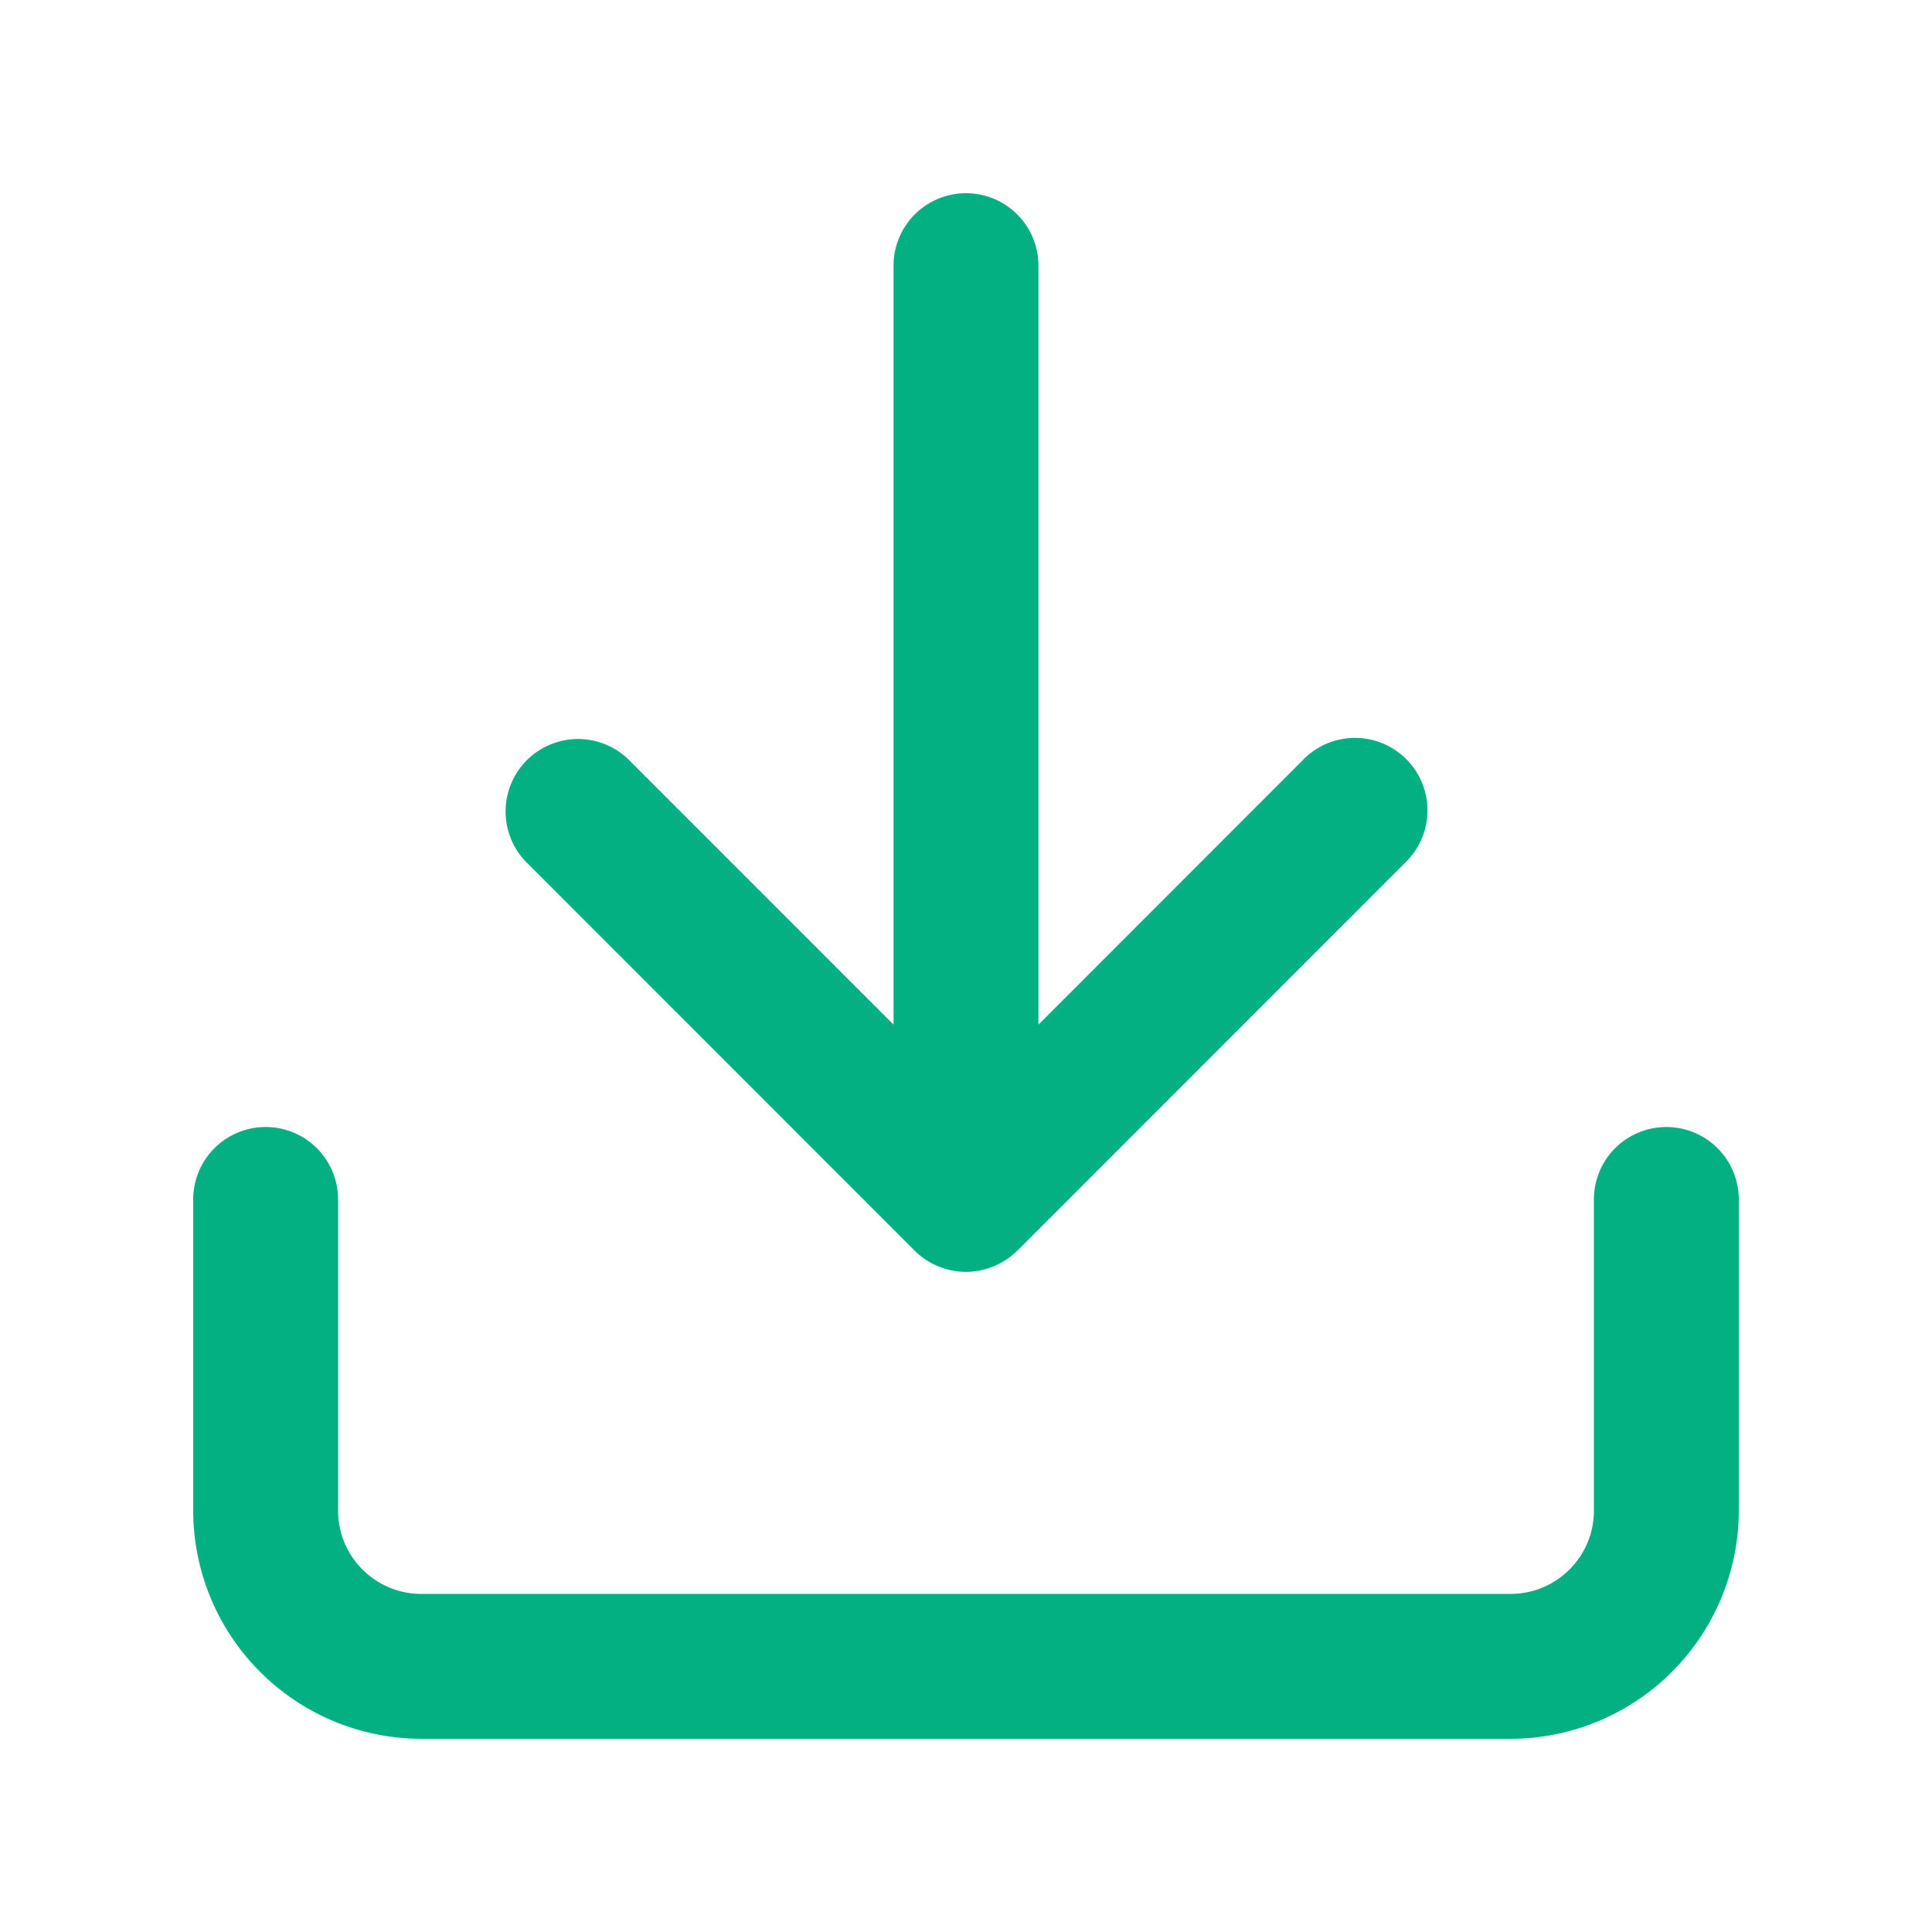 <svg width="24" height="24" viewBox="0 0 24 24" fill="none" xmlns="http://www.w3.org/2000/svg">
    <path fill-rule="evenodd" clip-rule="evenodd" d="M11.653 15.73a.9.9 0 0 1-.29-.193l-4.832-4.834A.9.9 0 0 1 7.803 9.43l3.297 3.298V3.3a.9.9 0 0 1 1.8 0v9.428l3.296-3.298a.9.9 0 1 1 1.273 1.273l-4.832 4.834A.918.918 0 0 1 12 15.8a.9.9 0 0 1-.347-.071zm8.147-.83a.9.9 0 0 1 1.8 0v3.867a2.838 2.838 0 0 1-2.833 2.833H5.233A2.838 2.838 0 0 1 2.4 18.767V14.9a.9.9 0 0 1 1.8 0v3.867c0 .569.464 1.033 1.033 1.033h13.534c.569 0 1.033-.464 1.033-1.033V14.9z" fill="#03B081"/>
</svg>
